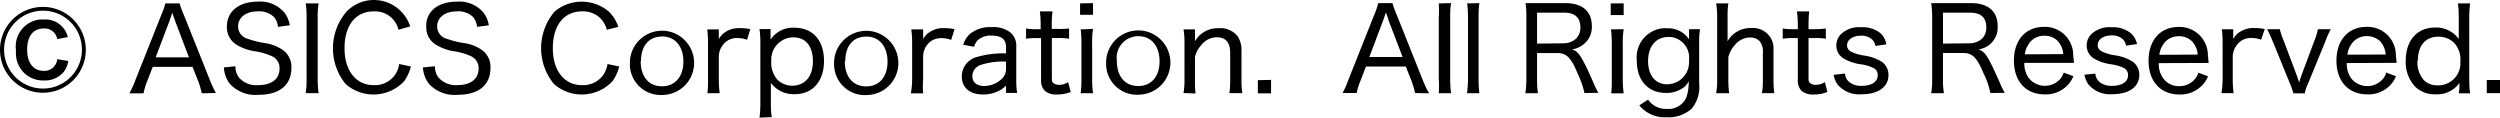 <svg xmlns="http://www.w3.org/2000/svg" viewBox="0 0 256.95 12.09"><path d="M8.82 5.1c.01 2.44-1.95 4.42-4.39 4.43S.01 7.58 0 5.14a4.41 4.41 0 0 1 8.82-.04Zm-8.4 0c0 2.21 1.79 4 4 4s4-1.79 4-4-1.79-4-4-4-4 1.79-4 4Zm5.46-1.08c-.11-.68-.73-1.15-1.41-1.09-1.07 0-1.68.81-1.68 2.17s.64 2.18 1.69 2.18c.72.05 1.34-.48 1.4-1.2l1.14.19c-.07.43-.24.83-.51 1.17-.51.56-1.24.87-2 .83A2.771 2.771 0 0 1 1.64 5.6v-.04c-.01-.14-.01-.29 0-.43-.2-1.52.87-2.92 2.4-3.12h.03c.13-.01.27-.01.4 0 1.16-.1 2.23.66 2.5 1.8l-1.09.21Zm14.86 5.57c-.09-.42-.21-.83-.36-1.23l-.59-1.49H15.7l-.58 1.49c-.16.4-.28.81-.37 1.23H13.3c.25-.46.46-.93.64-1.42l2.67-6.71c.16-.36.29-.73.38-1.11h1.47c.11.39.25.77.42 1.14l2.67 6.68c.18.48.4.94.64 1.39l-1.45.03Zm-2.78-7.54-.25-.74c-.06.16-.11.31-.13.39-.05.11-.09.23-.12.35L16 5.89h3.42l-1.46-3.84Zm6.23 4.76c0 .41.12.81.36 1.15.5.57 1.25.86 2 .79 1.35 0 2.18-.63 2.18-1.69.03-.5-.23-.98-.67-1.23-.63-.3-1.31-.5-2-.58-.59-.11-1.16-.31-1.68-.61a2.115 2.115 0 0 1-1.06-1.91c0-1.56 1.24-2.56 3.17-2.56 1.05-.09 2.07.34 2.75 1.14.29.38.47.82.54 1.29l-1.21.16c-.03-.37-.17-.71-.4-1-.45-.43-1.07-.65-1.7-.59-1.19 0-2 .63-2 1.54 0 .61.41 1.13 1 1.28.56.2 1.13.34 1.71.43.7.09 1.36.35 1.94.75.56.43.87 1.11.83 1.82 0 1.74-1.22 2.75-3.33 2.75-1.12.12-2.23-.3-3-1.13-.37-.49-.58-1.07-.61-1.68l1.18-.12ZM32.75.35c-.07.46-.11.93-.1 1.4v6.42c0 .47.03.94.1 1.4h-1.33c.07-.46.1-.93.09-1.4V1.75c.01-.47-.02-.94-.09-1.4h1.33Zm8.21 2.71c-.1-.39-.29-.75-.55-1.06-.51-.57-1.24-.87-2-.83-1.88 0-3 1.46-3 3.78s1.18 3.8 3 3.8c.84.04 1.64-.33 2.15-1 .25-.35.41-.75.47-1.17l1.2.25c-.13.55-.37 1.07-.7 1.53a4.335 4.335 0 0 1-6 .28 5.793 5.793 0 0 1 .11-7.47 3.911 3.911 0 0 1 5.52-.06c.46.45.8.99 1 1.6l-1.2.35Zm3.74 3.75c0 .41.12.82.36 1.15.49.55 1.21.84 1.94.79 1.36 0 2.19-.63 2.19-1.69.03-.5-.23-.98-.67-1.23-.63-.3-1.31-.5-2-.58-.58-.11-1.13-.32-1.64-.61-.69-.38-1.1-1.12-1.07-1.91-.04-1.56 1.21-2.56 3.14-2.56C48 .08 49.02.51 49.7 1.31c.29.38.47.82.54 1.29l-1.21.16c-.03-.37-.17-.71-.4-1-.45-.43-1.07-.65-1.7-.59-1.19 0-2 .63-2 1.54 0 .61.41 1.13 1 1.28.56.2 1.13.34 1.71.43.7.09 1.36.34 1.93.75.57.43.88 1.11.84 1.82 0 1.74-1.22 2.75-3.33 2.75-1.12.12-2.23-.3-3-1.13-.37-.49-.58-1.07-.61-1.68l1.23-.12Zm17.67-3.75c-.1-.39-.29-.75-.55-1.06-.51-.57-1.24-.87-2-.83-1.88 0-3 1.46-3 3.78s1.18 3.8 3 3.8c.84.04 1.64-.33 2.15-1 .25-.35.41-.75.47-1.17l1.2.25c-.13.55-.37 1.07-.7 1.53a4.335 4.335 0 0 1-6 .28 5.793 5.793 0 0 1 .08-7.47 4.33 4.33 0 0 1 5.53 0c.46.44.8.99 1 1.59l-1.18.3Zm2.37 3.24a3.314 3.314 0 0 1 3.46-3.14c1.82.09 3.22 1.64 3.14 3.46a3.293 3.293 0 0 1-3.27 3.14 3.167 3.167 0 0 1-3.33-3c0-.15 0-.31.01-.46Zm1.11 0c0 1.59.84 2.57 2.19 2.57s2.2-1 2.2-2.54-.83-2.58-2.18-2.58-2.18.95-2.18 2.53l-.03.02Zm10.93-2.21c-.32-.12-.66-.18-1-.18-.57-.02-1.11.23-1.46.68-.28.34-.43.77-.44 1.21v2.37c0 .47.03.94.09 1.41h-1.26c.05-.47.07-.94.06-1.41V4.43c0-.47-.02-.94-.08-1.41h1.19v1c.14-.25.32-.47.55-.64.46-.34 1.01-.51 1.58-.49.37 0 .74.03 1.11.11l-.34 1.09Zm1.28 8c.06-.47.09-.94.09-1.41V4.43c0-.48-.02-.96-.09-1.44h1.14v1.08c.54-.81 1.46-1.27 2.43-1.22 1.91 0 3.06 1.29 3.06 3.41s-1.19 3.42-3 3.42c-.96.04-1.88-.39-2.46-1.16v2.09c-.01.48.02.96.09 1.43l-1.26.05Zm5.49-5.78c0-1.57-.74-2.47-2-2.47-1.25 0-2.27 1.01-2.28 2.26v.22c-.04.67.18 1.33.61 1.85.42.42 1 .65 1.59.64 1.31-.04 2.08-.98 2.08-2.54v.04Zm2.18 0a3.314 3.314 0 0 1 3.46-3.14c1.82.09 3.22 1.64 3.14 3.46a3.293 3.293 0 0 1-3.27 3.14c-1.74.1-3.23-1.24-3.33-2.98v-.02c-.01-.16 0-.31 0-.47Zm1.1 0c0 1.59.84 2.57 2.2 2.57s2.19-1 2.19-2.54-.82-2.58-2.17-2.58-2.17.94-2.17 2.52l-.05.03ZM97.76 4.1c-.32-.12-.66-.18-1-.18-.57-.02-1.11.23-1.46.68-.27.34-.41.76-.42 1.2v2.37c-.04.47-.04.95 0 1.42h-1.26c.08-.47.13-.94.13-1.42V4.43c0-.47-.02-.94-.09-1.41h1.22v1c.13-.25.32-.47.55-.64.46-.34 1.01-.51 1.58-.49.37 0 .74.03 1.1.11l-.35 1.1Zm5.64 4.7c-.3.3-.66.53-1.06.68-.42.16-.87.24-1.32.23-1.35 0-2.17-.71-2.17-1.87.01-.96.68-1.78 1.61-2a9.75 9.75 0 0 1 2.94-.35v-.63c0-.82-.46-1.2-1.48-1.2-.53-.04-1.06.14-1.46.5-.16.19-.28.41-.34.65L99 4.6c.13-.45.39-.86.75-1.16.63-.47 1.4-.7 2.18-.65.72-.06 1.44.16 2 .62.38.38.57.91.52 1.45v3.31c0 .46.02.92.09 1.38h-1.14V8.8Zm0-2.47c-.87-.04-1.73.07-2.56.33-.53.15-.9.63-.9 1.18 0 .62.46 1 1.22 1 .69-.01 1.36-.29 1.85-.78.26-.27.4-.63.39-1v-.73Zm4.78-5.16c-.06.45-.08.91-.08 1.36v.44h.55c.41.02.82 0 1.23-.04v1.05c-.4-.06-.81-.08-1.21-.07h-.56v4c0 .35 0 .51.16.63.17.13.37.19.58.18.33 0 .65-.1.93-.28l.27 1c-.44.19-.91.28-1.39.27-.45.04-.91-.09-1.27-.37-.29-.32-.43-.74-.39-1.17V3.91h-.48c-.35 0-.71.02-1.06.07V2.93c.36.05.72.08 1.08.07h.42v-.44c0-.46-.03-.93-.08-1.39h1.3Zm4.16-.85v1.2h-1.33V.35l1.33-.03Zm0 2.65c-.07.47-.1.94-.09 1.42v3.78c0 .47.03.94.09 1.41h-1.27c.06-.47.08-.94.08-1.41V4.43c0-.47-.02-.94-.08-1.41l1.27-.05Zm1.35 3.3a3.314 3.314 0 0 1 3.46-3.14c1.82.09 3.22 1.64 3.14 3.46a3.293 3.293 0 0 1-3.27 3.14c-1.74.1-3.23-1.24-3.33-2.98v-.48Zm1.1 0c0 1.59.84 2.57 2.2 2.57s2.19-1 2.19-2.54-.83-2.58-2.17-2.58c-1.23-.01-2.23.97-2.24 2.2 0 .11 0 .22.02.33v.02Zm6.85 3.29c.08-.47.11-.94.1-1.41V4.43c.01-.47-.02-.94-.1-1.41h1.18v1.22a2.67 2.67 0 0 1 2.42-1.34c.77-.07 1.53.26 2 .88.26.45.39.96.36 1.48v2.91c-.01.47.02.94.09 1.4h-1.33c.06-.46.08-.93.08-1.4V5.43c0-1.06-.47-1.6-1.38-1.6-.65.01-1.25.33-1.63.85-.3.33-.51.73-.61 1.17v2.32c-.01.48 0 .96.06 1.44l-1.24-.05Zm9-1.35v1.38h-1.36V8.24l1.36-.03Zm14.8 1.35c-.09-.42-.21-.83-.36-1.23l-.59-1.49h-4.1l-.57 1.49c-.17.4-.3.81-.38 1.23h-1.45c.24-.45.44-.91.61-1.39l2.67-6.71c.16-.37.29-.75.39-1.14h1.46c.11.39.25.77.41 1.14l2.68 6.71c.19.49.41.96.67 1.42l-1.44-.03Zm-2.75-7.54q0-.11-.25-.74c-.06.16-.11.31-.13.39l-.12.35-1.45 3.84h3.42l-1.47-3.84Zm6.45-1.7c-.07.47-.1.94-.09 1.41v6.44c0 .47.03.94.09 1.41h-1.26c.03-.47.03-.94 0-1.41V1.76c.03-.47.03-.94 0-1.41l1.26-.03Zm2.91 0c-.06.47-.09.94-.08 1.41v6.44c0 .47.02.94.08 1.41h-1.27c.06-.47.1-.94.1-1.41V1.76c0-.47-.02-.94-.09-1.41l1.26-.03Zm10.8 9.24c-.15-.69-.39-1.36-.7-2-.68-1.65-1.15-2.11-2.1-2.11h-2.07v2.72c0 .47.02.94.09 1.41h-1.3c.08-.47.11-.94.11-1.41V1.75c.01-.48-.02-.96-.09-1.43h4.07c1.78 0 2.75.84 2.75 2.37.03.67-.24 1.31-.73 1.76-.36.33-.81.55-1.3.63.48.15.78.48 1.21 1.32.27.51.56 1.14.94 2 .16.39.34.77.55 1.14l-1.43.02Zm-2.15-5.11c.48 0 .94-.17 1.3-.49.29-.31.45-.73.43-1.16 0-1-.58-1.5-1.67-1.5h-2.78v3.18l2.72-.03Zm6.18-4.1v1.2h-1.33V.35h1.33Zm0 2.65c-.07.47-.1.94-.09 1.42v3.75c0 .47.03.95.09 1.42h-1.28c.05-.47.07-.95.06-1.42V4.43c0-.47-.02-.94-.09-1.41l1.31-.02Zm2.51 7.24c.44.63 1.17.99 1.94.95.85.07 1.66-.41 2-1.19.17-.53.25-1.08.24-1.64-.13.24-.3.45-.51.62-.53.38-1.17.59-1.83.57-1.86 0-3-1.29-3-3.32a3 3 0 0 1 2.64-3.32c.15-.02.3-.02.45 0 .91-.05 1.77.38 2.28 1.13V3h1.13c-.07.46-.1.92-.09 1.39V8.6c.1.93-.18 1.85-.77 2.57-.7.62-1.62.94-2.56.88-1.08.07-2.13-.38-2.82-1.22l.89-.59Zm2-1.58a2.254 2.254 0 0 0 2.21-2.29v-.21a2.14 2.14 0 0 0-1.88-2.36h-.25c-1.29 0-2.08 1-2.08 2.47s.74 2.4 2 2.4Zm5 .92c.07-.47.11-.94.1-1.41V1.76c0-.47-.03-.94-.1-1.41h1.25c-.07.47-.09.95-.08 1.42v2.47c.5-.88 1.45-1.4 2.46-1.36a2.11 2.11 0 0 1 2.26 1.89v3.4c0 .47.02.94.08 1.4h-1.27c.08-.47.11-.94.1-1.41V5.43c.04-.41-.07-.83-.31-1.17-.26-.27-.62-.42-1-.41-.63.01-1.23.32-1.61.82-.3.34-.52.76-.63 1.2v2.3c0 .47.02.94.08 1.41h-1.33Zm9.56-8.41c-.05.46-.07.93-.07 1.39V3h.55c.41 0 .82-.02 1.23-.07v1.05c-.4-.06-.81-.08-1.22-.07h-.56v4c0 .35 0 .51.17.63.16.13.36.19.57.18.33 0 .66-.1.94-.28l.26 1c-.44.19-.91.28-1.39.27-.45.04-.91-.1-1.27-.37-.28-.32-.42-.74-.38-1.17V3.91h-.48c-.36 0-.72.02-1.07.07V2.93c.36.05.72.08 1.08.07h.47v-.44c0-.46-.03-.93-.09-1.39h1.26Zm3.68 6.39c.02.33.17.63.41.85.38.3.85.44 1.33.41 1 0 1.62-.42 1.62-1.08a.781.781 0 0 0-.36-.71c-.43-.22-.89-.36-1.37-.42-.62-.08-1.22-.28-1.76-.59-.48-.28-.77-.8-.76-1.36 0-.46.19-.89.53-1.2.55-.48 1.27-.72 2-.66.72-.05 1.43.17 2 .61.33.3.54.71.61 1.15l-1.12.16c-.04-.23-.14-.44-.29-.61-.32-.31-.76-.47-1.2-.44-.84 0-1.43.41-1.43 1 0 .27.16.51.4.63.4.2.84.33 1.28.4.68.08 1.33.31 1.91.66.42.31.67.81.67 1.33 0 1.26-1.06 2-2.78 2-.93.08-1.84-.29-2.45-1-.21-.3-.35-.64-.41-1l1.17-.13Zm14.94 2a8.31 8.31 0 0 0-.69-2c-.69-1.65-1.15-2.11-2.1-2.11h-2.08v2.72c-.01.47.02.94.1 1.41h-1.31c.07-.47.11-.94.1-1.41V1.75c0-.48-.03-.96-.1-1.43h4.08c1.77 0 2.75.84 2.75 2.37.04.66-.21 1.3-.68 1.76-.35.34-.81.56-1.29.63.48.15.78.48 1.21 1.32.26.51.55 1.14.94 2 .15.39.34.77.55 1.14l-1.48.02Zm-2.14-5.11c.48 0 .94-.17 1.29-.49.3-.31.45-.73.43-1.16 0-1-.57-1.5-1.66-1.5h-2.79v3.18l2.73-.03Zm5.63 2c-.02.57.14 1.13.47 1.59.74.9 2.06 1.04 2.97.31l.03-.03c.07-.05.13-.11.19-.17.18-.2.31-.43.38-.69l1 .37c-.15.38-.38.72-.67 1-.61.59-1.43.9-2.27.87-1.94 0-3.17-1.34-3.17-3.47s1.22-3.47 3.09-3.47a2.912 2.912 0 0 1 3 2.7c0 .33.07.67.08 1h-5.1Zm4-.89c-.03-.52-.25-1-.6-1.38-.37-.35-.87-.53-1.38-.51-.7 0-1.34.38-1.66 1-.17.28-.27.59-.3.91l3.94-.02Zm3.3 2c.02.33.17.63.41.85.38.3.85.44 1.33.41 1 0 1.62-.42 1.62-1.08a.781.781 0 0 0-.36-.71c-.43-.22-.89-.36-1.37-.42-.62-.08-1.22-.28-1.76-.59-.48-.28-.77-.8-.76-1.36 0-.46.19-.89.53-1.2.55-.48 1.27-.72 2-.66.72-.05 1.43.17 2 .61.33.29.56.69.64 1.12l-1.12.16c-.04-.23-.14-.44-.29-.61-.32-.31-.76-.47-1.2-.44-.84 0-1.43.41-1.43 1 0 .27.16.51.4.63.4.2.84.33 1.28.4.68.08 1.33.31 1.91.66.43.31.69.82.69 1.35 0 1.26-1.06 2-2.78 2-.93.08-1.84-.29-2.45-1-.21-.3-.35-.64-.41-1l1.12-.12Zm6.52-1.07c-.03.57.14 1.13.48 1.59.38.51.99.8 1.63.77a2 2 0 0 0 1.57-.69c.18-.2.31-.43.38-.69l1 .37c-.15.38-.38.72-.67 1-.61.59-1.43.9-2.27.87-1.94 0-3.17-1.34-3.17-3.47s1.22-3.47 3.09-3.47a2.912 2.912 0 0 1 3 2.7c0 .33.07.67.08 1l-5.12.02Zm4-.88c-.03-.52-.25-1-.6-1.38-.37-.35-.87-.53-1.38-.51-.7 0-1.34.38-1.66 1-.17.28-.27.59-.3.91l3.94-.02Zm6.52-1.53c-.32-.12-.66-.18-1-.18-.57-.02-1.11.23-1.46.68-.28.34-.45.77-.46 1.21v2.37c0 .47.03.94.09 1.41h-1.25c.07-.47.11-.94.12-1.41V4.42c0-.47-.02-.94-.08-1.41h1.17v1c.14-.25.32-.47.55-.64.46-.34 1.02-.51 1.59-.49.37 0 .74.03 1.1.11l-.37 1.09Zm1.92-1.09c.09.4.22.79.39 1.17l1.32 3.51c.07.17.19.54.28.8.08-.29.16-.53.26-.8l1.31-3.51c.16-.37.28-.76.35-1.16h1.33c-.23.42-.42.85-.58 1.3l-1.72 4.19c-.17.35-.3.72-.38 1.1h-1.17c-.1-.38-.23-.75-.39-1.1l-1.71-4.19c-.19-.46-.31-.73-.59-1.3h1.3Zm6.88 3.49c-.02.57.14 1.13.47 1.59.74.9 2.06 1.04 2.97.31l.03-.03c.08-.06.15-.13.21-.2.18-.2.31-.43.38-.69l1 .37c-.15.38-.38.72-.67 1-.61.59-1.43.9-2.27.87-1.94 0-3.18-1.34-3.18-3.47s1.23-3.47 3.1-3.47a2.912 2.912 0 0 1 3 2.7c0 .33.07.67.08 1l-5.12.02Zm4-.88c-.03-.51-.24-1-.59-1.38-.38-.34-.87-.52-1.38-.51-.7 0-1.34.38-1.66 1-.17.28-.27.59-.3.91l3.93-.02Zm7.58 3.43v-.51c-.55.78-1.47 1.22-2.42 1.17-.77.04-1.53-.23-2.1-.75a3.691 3.691 0 0 1-1-2.68c0-2.1 1.17-3.43 3-3.43.96-.05 1.89.4 2.45 1.18V1.77c0-.47-.02-.95-.08-1.42h1.25c-.06.47-.09.95-.09 1.42v6.4c0 .47.02.95.09 1.42h-1.16l.06-.54Zm-4.31-2.8c-.06.77.2 1.52.73 2.08.37.31.84.47 1.32.46 1.25.05 2.31-.93 2.36-2.18v-.36c.04-.66-.19-1.31-.63-1.81-.43-.43-1.02-.66-1.63-.65-1.35 0-2.11.93-2.11 2.46h-.04Zm8.48 2v1.34h-1.36V8.22h1.36Z"/></svg>